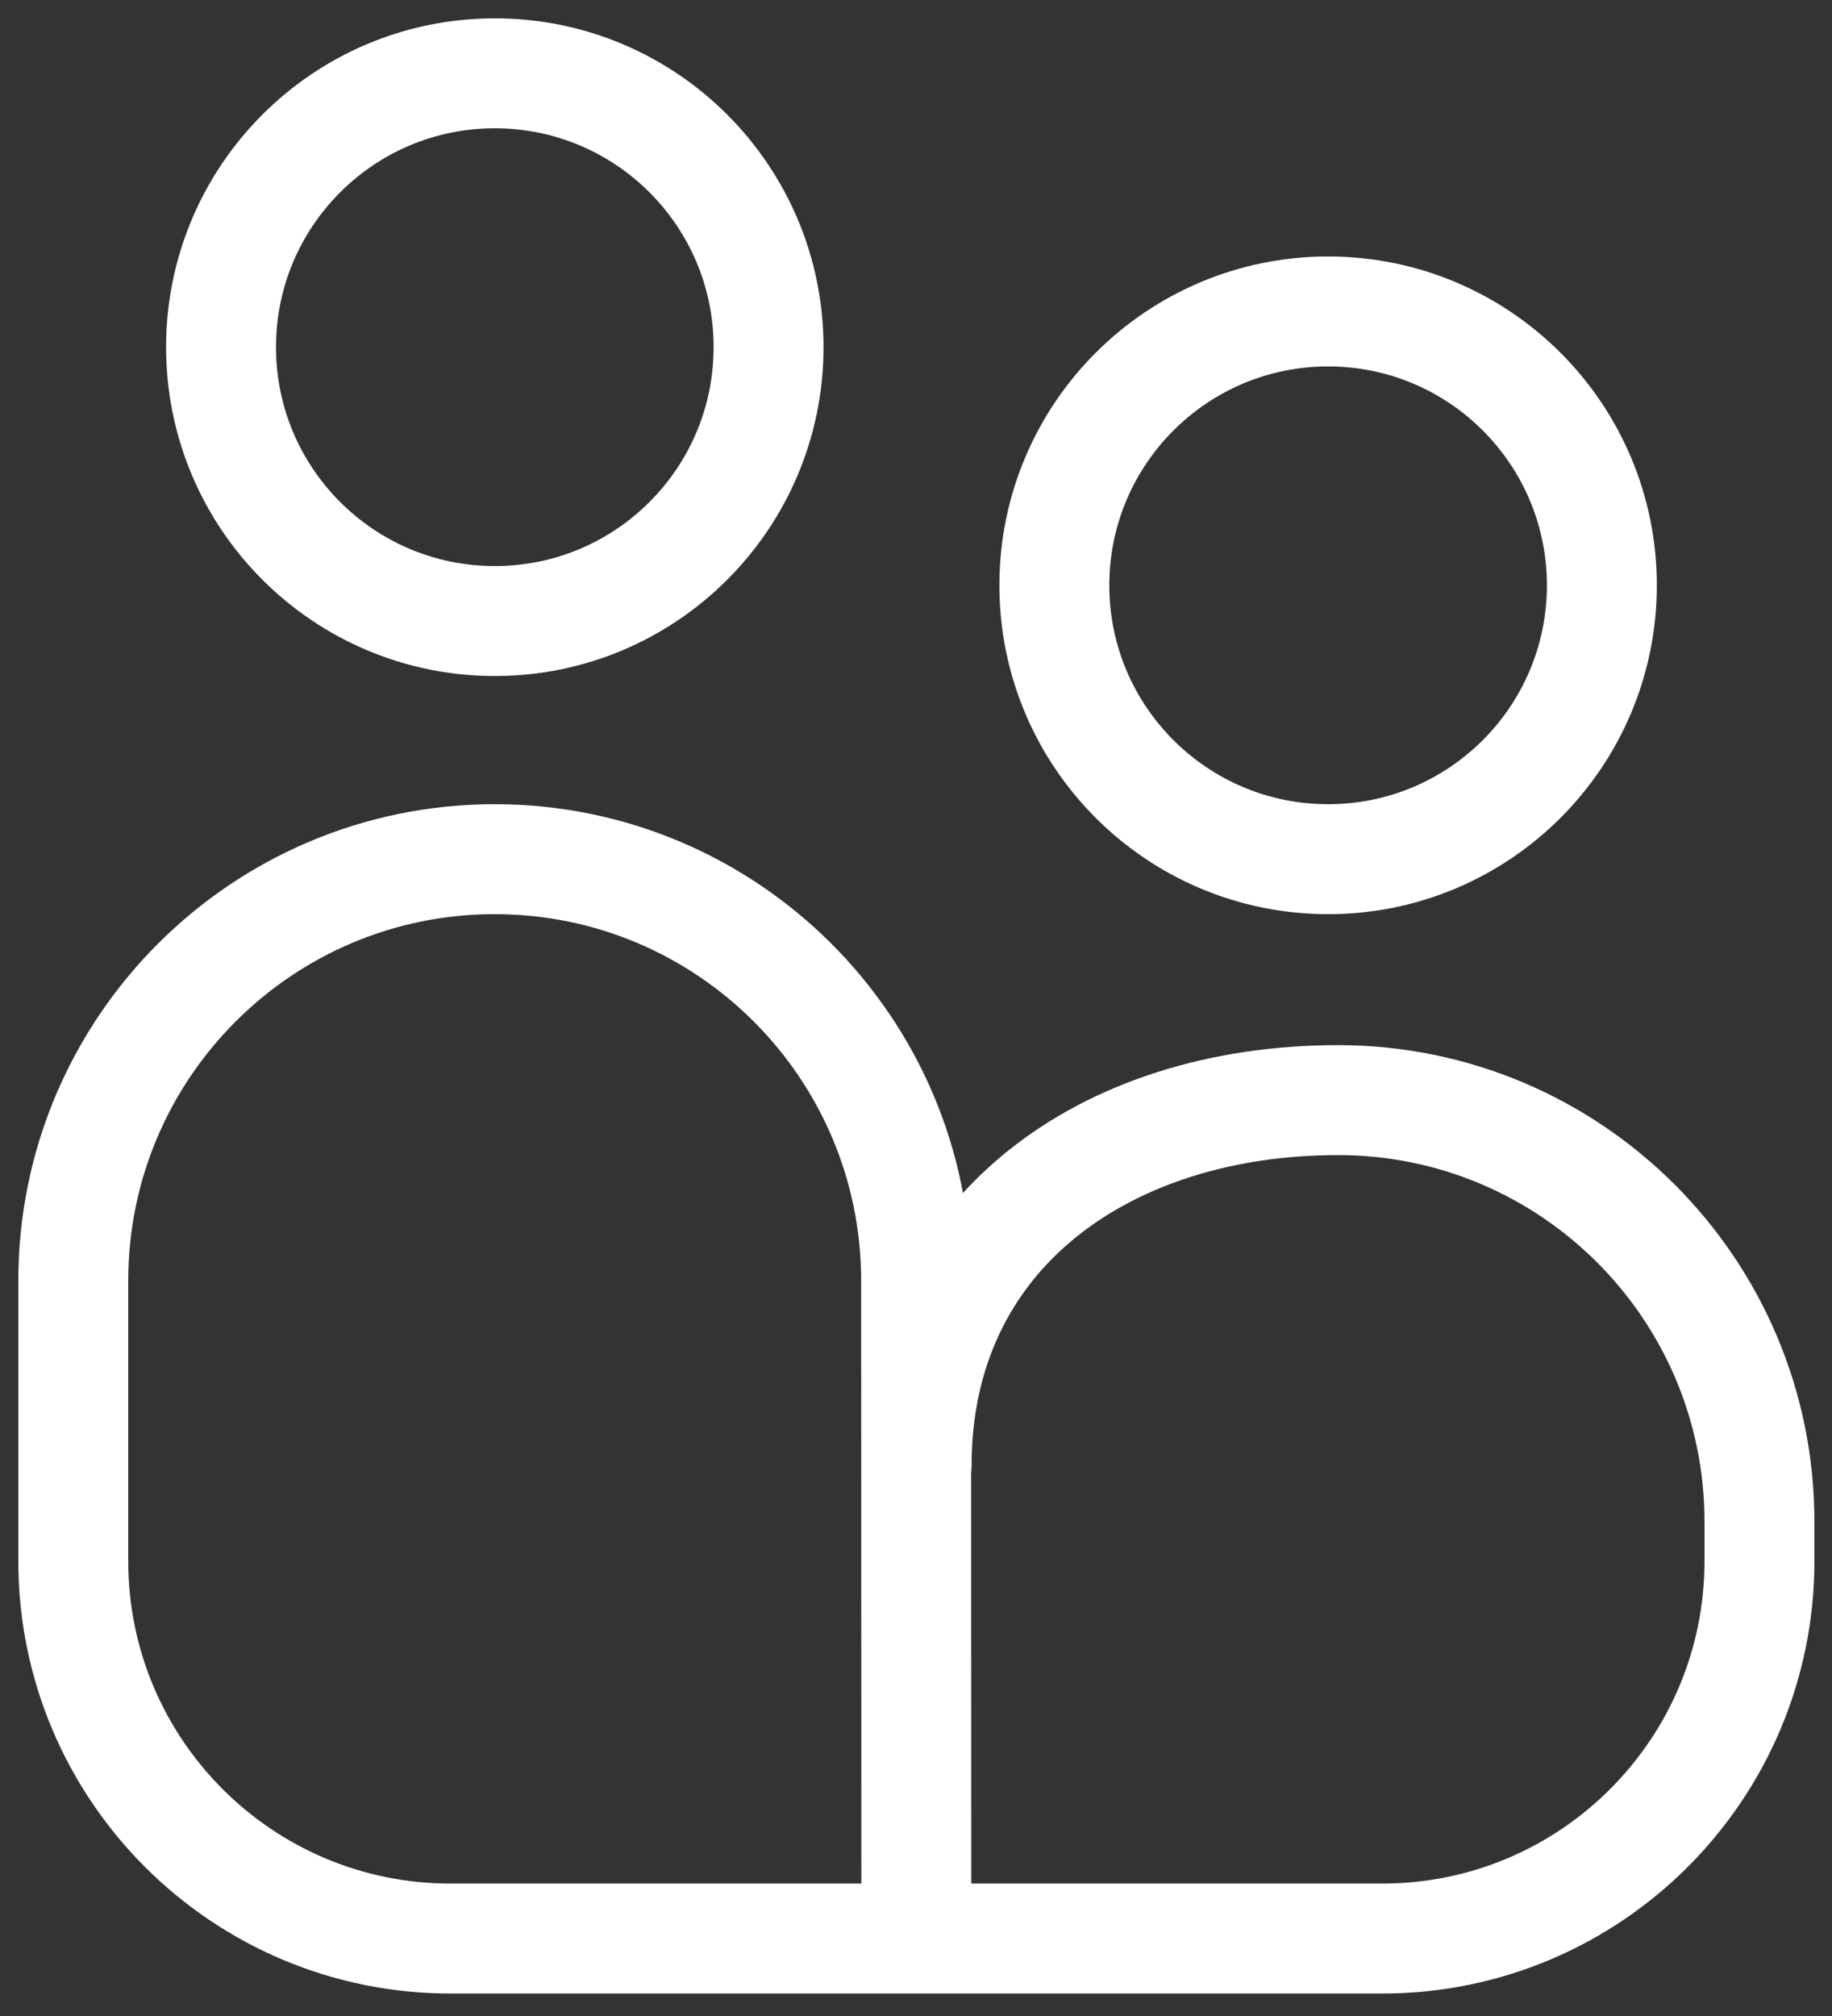 <?xml version="1.0" encoding="UTF-8"?>
<svg xmlns="http://www.w3.org/2000/svg" width="50" height="55" viewBox="0 0 50 55" fill="none">
  <rect x="0" y="0" width="50" height="55" fill="#333333" stroke="none"/>
  <path d="M25.017 39.984C25.017 33.633 30.168 30.013 36.519 30.013C42.87 30.013 48.02 35.163 48.02 41.514V42.589C48.02 48.277 43.41 52.887 37.723 52.887H12.297C6.609 52.887 2 48.277 2 42.589V34.942C2 28.591 7.15 23.44 13.501 23.44C19.852 23.44 25.003 28.591 25.003 34.942L25.009 52.887" stroke="white" stroke-width="3" stroke-miterlimit="10" stroke-linecap="round"></path>
  <path d="M13.505 16.943C17.631 16.943 20.976 13.598 20.976 9.471C20.976 5.345 17.631 2 13.505 2C9.378 2 6.033 5.345 6.033 9.471C6.033 13.598 9.378 16.943 13.505 16.943Z" stroke="white" stroke-width="3" stroke-miterlimit="10" stroke-linecap="round"></path>
  <path d="M36.248 23.44C40.374 23.44 43.719 20.095 43.719 15.969C43.719 11.842 40.374 8.497 36.248 8.497C32.121 8.497 28.776 11.842 28.776 15.969C28.776 20.095 32.121 23.44 36.248 23.44Z" stroke="white" stroke-width="3" stroke-miterlimit="10" stroke-linecap="round"></path>
</svg>
